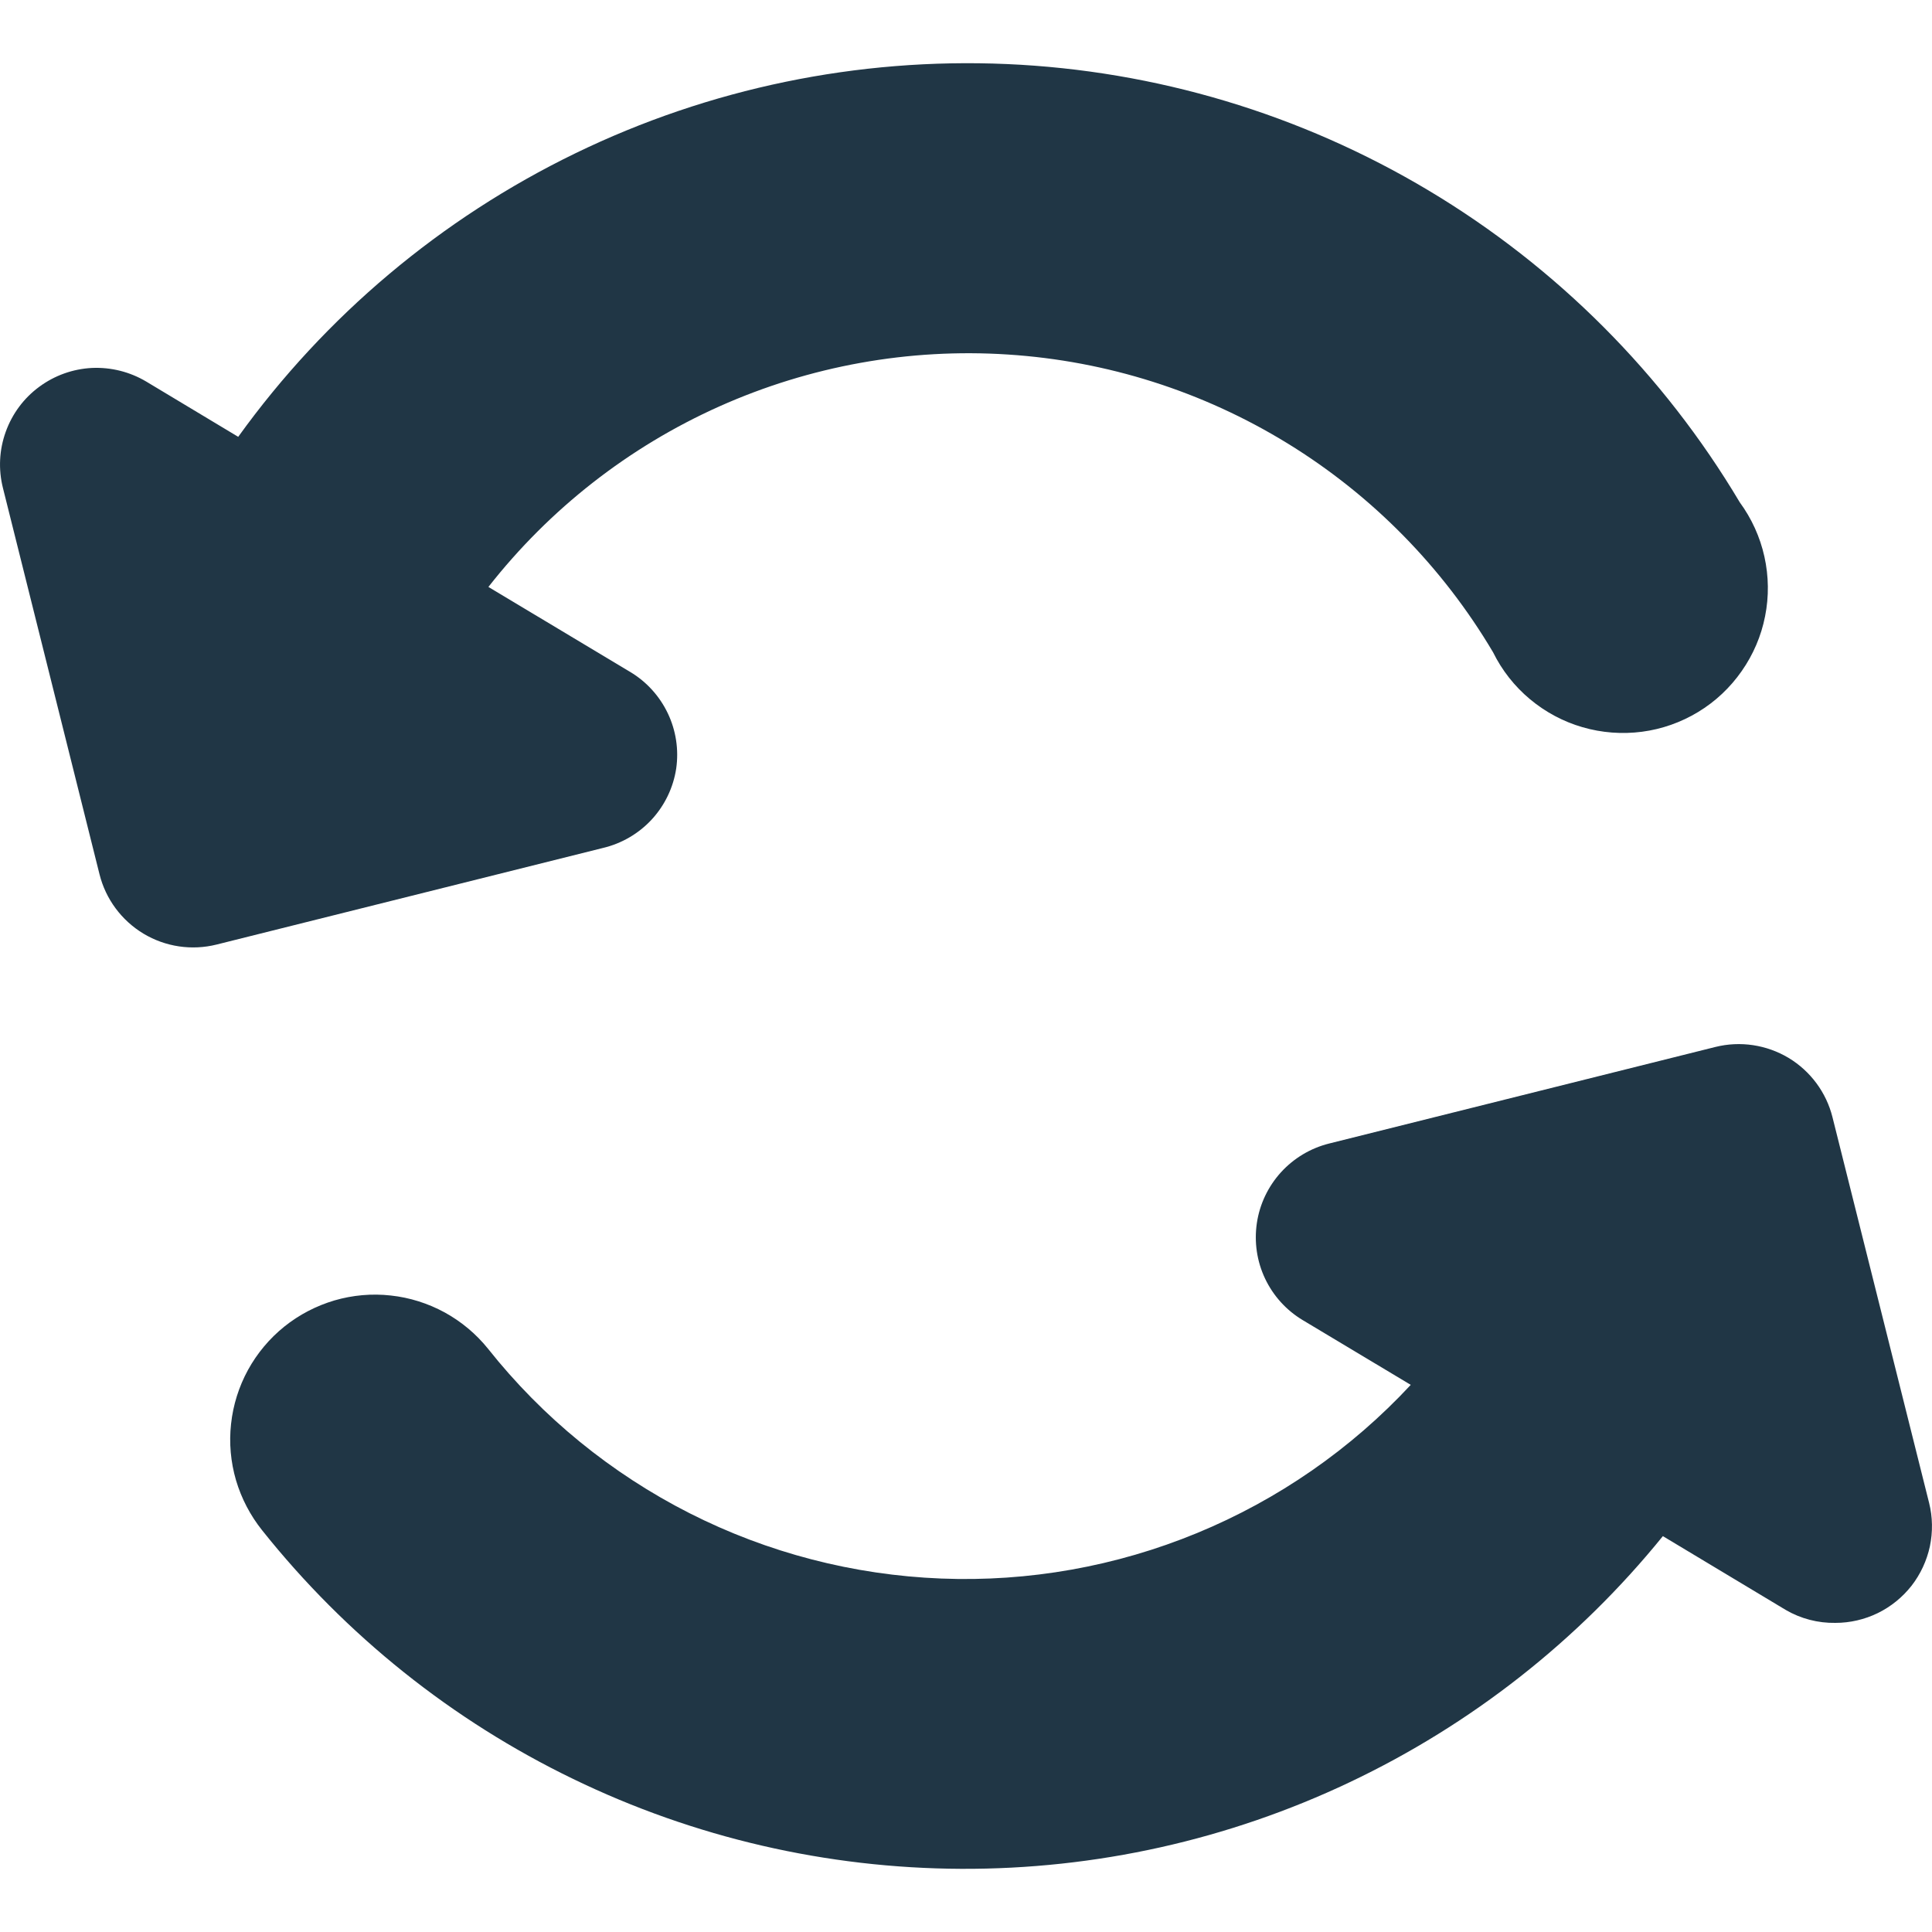 <svg width="20" height="20" viewBox="0 0 20 20" fill="none" xmlns="http://www.w3.org/2000/svg">
<path d="M18.97 11.566C18.906 11.309 18.742 11.088 18.515 10.951C18.287 10.815 18.015 10.774 17.758 10.838L13.758 11.838C13.566 11.886 13.393 11.99 13.26 12.136C13.127 12.283 13.04 12.465 13.011 12.661C12.982 12.857 13.011 13.057 13.096 13.236C13.181 13.415 13.316 13.564 13.486 13.666L14.604 14.336C13.986 15.001 13.231 15.524 12.392 15.87C11.553 16.216 10.649 16.377 9.742 16.341C8.835 16.305 7.947 16.075 7.137 15.664C6.328 15.253 5.616 14.673 5.052 13.962C4.929 13.809 4.776 13.681 4.603 13.586C4.43 13.492 4.241 13.432 4.045 13.411C3.849 13.389 3.651 13.407 3.462 13.462C3.273 13.518 3.096 13.61 2.943 13.733C2.789 13.857 2.662 14.009 2.567 14.182C2.473 14.354 2.413 14.544 2.392 14.74C2.37 14.936 2.388 15.134 2.443 15.323C2.499 15.512 2.591 15.688 2.714 15.842C3.581 16.93 4.681 17.81 5.934 18.416C7.186 19.023 8.558 19.34 9.95 19.346C11.341 19.352 12.716 19.046 13.973 18.449C15.23 17.853 16.338 16.983 17.214 15.902L18.486 16.666C18.642 16.757 18.82 16.803 19 16.8C19.152 16.8 19.302 16.765 19.438 16.699C19.575 16.632 19.694 16.535 19.788 16.416C19.881 16.296 19.946 16.156 19.978 16.008C20.009 15.859 20.007 15.705 19.97 15.558L18.97 11.566Z" fill="#203645"/>
<path d="M7 7.956C7.028 7.761 6.998 7.562 6.913 7.384C6.828 7.206 6.693 7.057 6.524 6.956L5.056 6.076C5.689 5.268 6.51 4.626 7.447 4.207C8.384 3.788 9.41 3.603 10.434 3.67C11.459 3.736 12.452 4.052 13.327 4.589C14.202 5.126 14.933 5.869 15.456 6.752C15.548 6.939 15.678 7.104 15.837 7.237C15.997 7.371 16.182 7.47 16.382 7.528C16.582 7.586 16.791 7.602 16.998 7.575C17.204 7.548 17.402 7.478 17.58 7.37C17.758 7.262 17.911 7.118 18.03 6.947C18.149 6.777 18.232 6.584 18.272 6.38C18.313 6.175 18.31 5.965 18.265 5.762C18.22 5.559 18.133 5.368 18.01 5.2C17.221 3.874 16.114 2.764 14.789 1.972C13.464 1.18 11.963 0.73 10.421 0.663C8.879 0.596 7.344 0.913 5.956 1.587C4.567 2.261 3.368 3.269 2.466 4.522L1.514 3.95C1.344 3.849 1.149 3.8 0.951 3.809C0.754 3.819 0.564 3.887 0.405 4.005C0.246 4.122 0.126 4.284 0.059 4.471C-0.008 4.657 -0.018 4.858 0.03 5.05L1.03 9.05C1.094 9.307 1.258 9.528 1.485 9.665C1.713 9.802 1.985 9.842 2.242 9.778L6.242 8.778C6.436 8.732 6.612 8.629 6.747 8.483C6.882 8.336 6.97 8.153 7 7.956Z" fill="#203645"/>
</svg>
